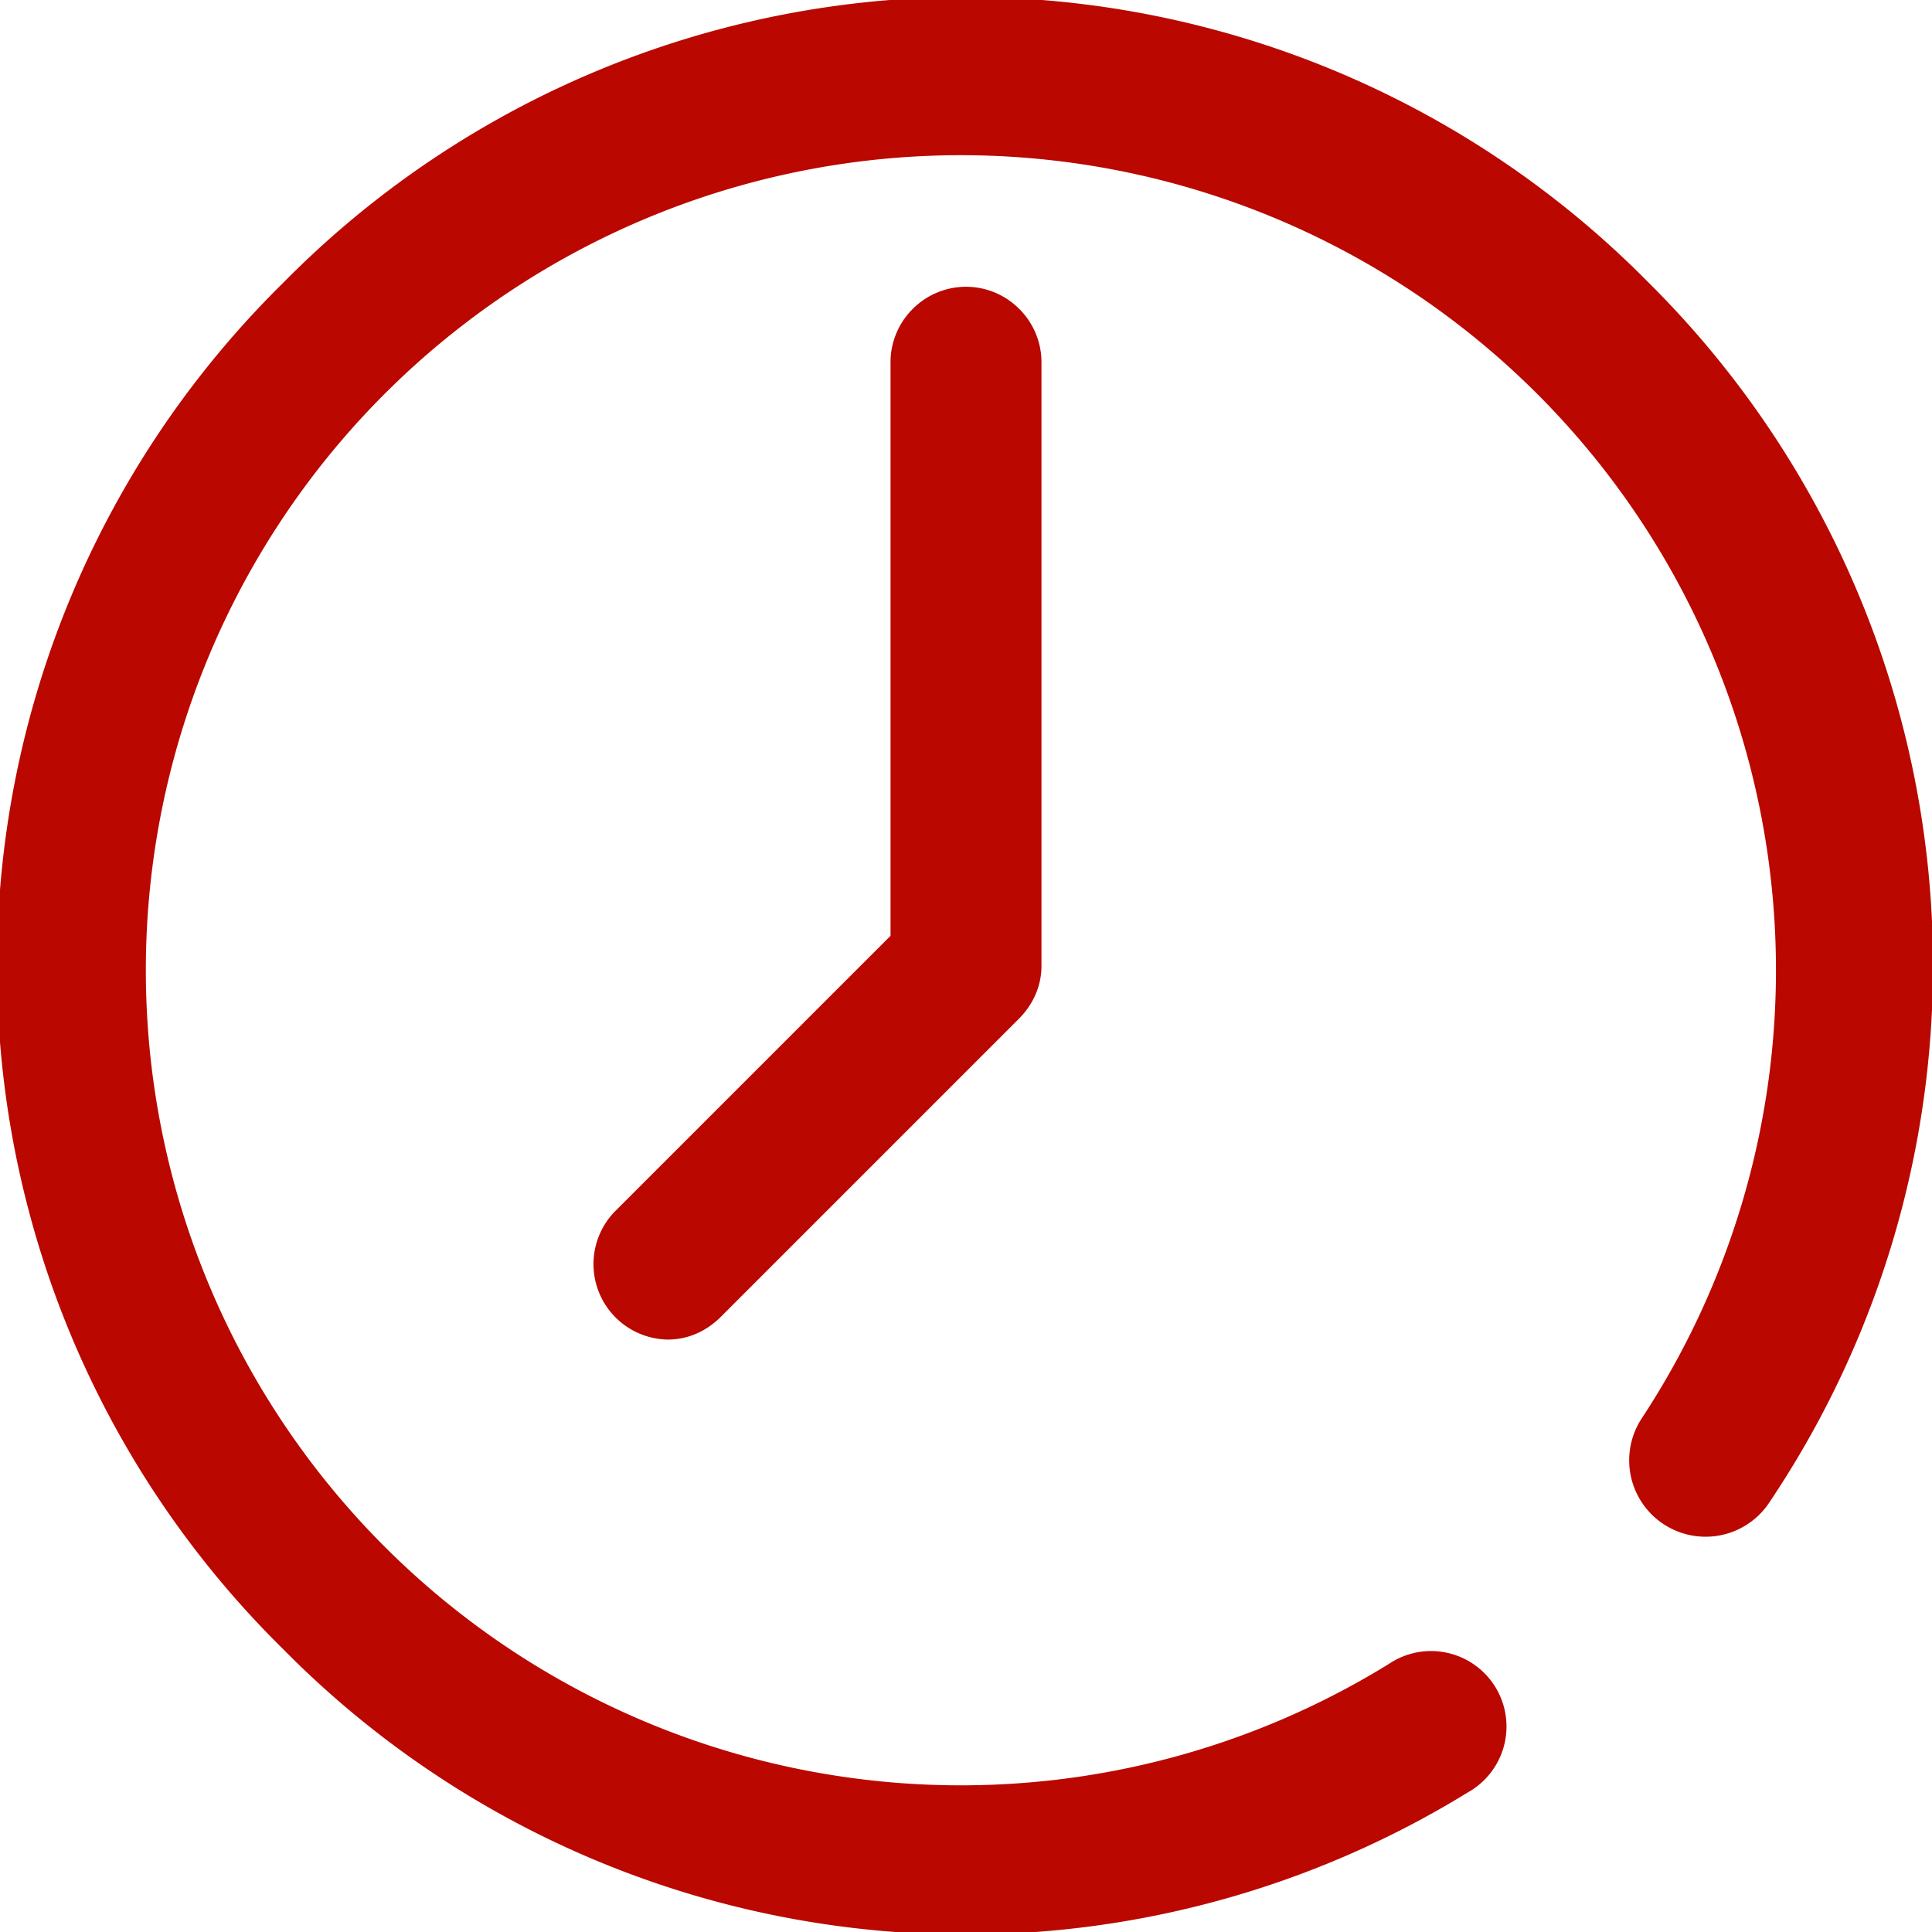 <svg xmlns="http://www.w3.org/2000/svg" xml:space="preserve" id="svg-7304" x="0" y="0" style="enable-background:new 0 0 512 512" version="1.1" viewBox="0 0 512 512"><g id="g8" style="fill:#ba0700;fill-opacity:1"><g id="g6" style="fill:#ba0700;fill-opacity:1"><path id="path4" d="M437 75a254 254 0 0 0-362 0 254 254 0 0 0 0 362 254 254 0 0 0 314 38 20 20 0 1 0-21-34 216 216 0 1 1 67-65 20 20 0 1 0 34 22 255 255 0 0 0-32-323z" class="st0" style="fill:#ba0700;fill-opacity:1"/></g></g><g id="g14" style="fill:#ba0700;fill-opacity:1"><g id="g12" style="fill:#ba0700;fill-opacity:1"><path id="path10" d="M256 76c-11 0-20 9-20 20v152l-73 73a20 20 0 0 0 14 34c5 0 10-2 14-6l79-79c4-4 6-9 6-14V96c0-11-9-20-20-20z" class="st0" style="fill:#ba0700;fill-opacity:1"/></g></g></svg>